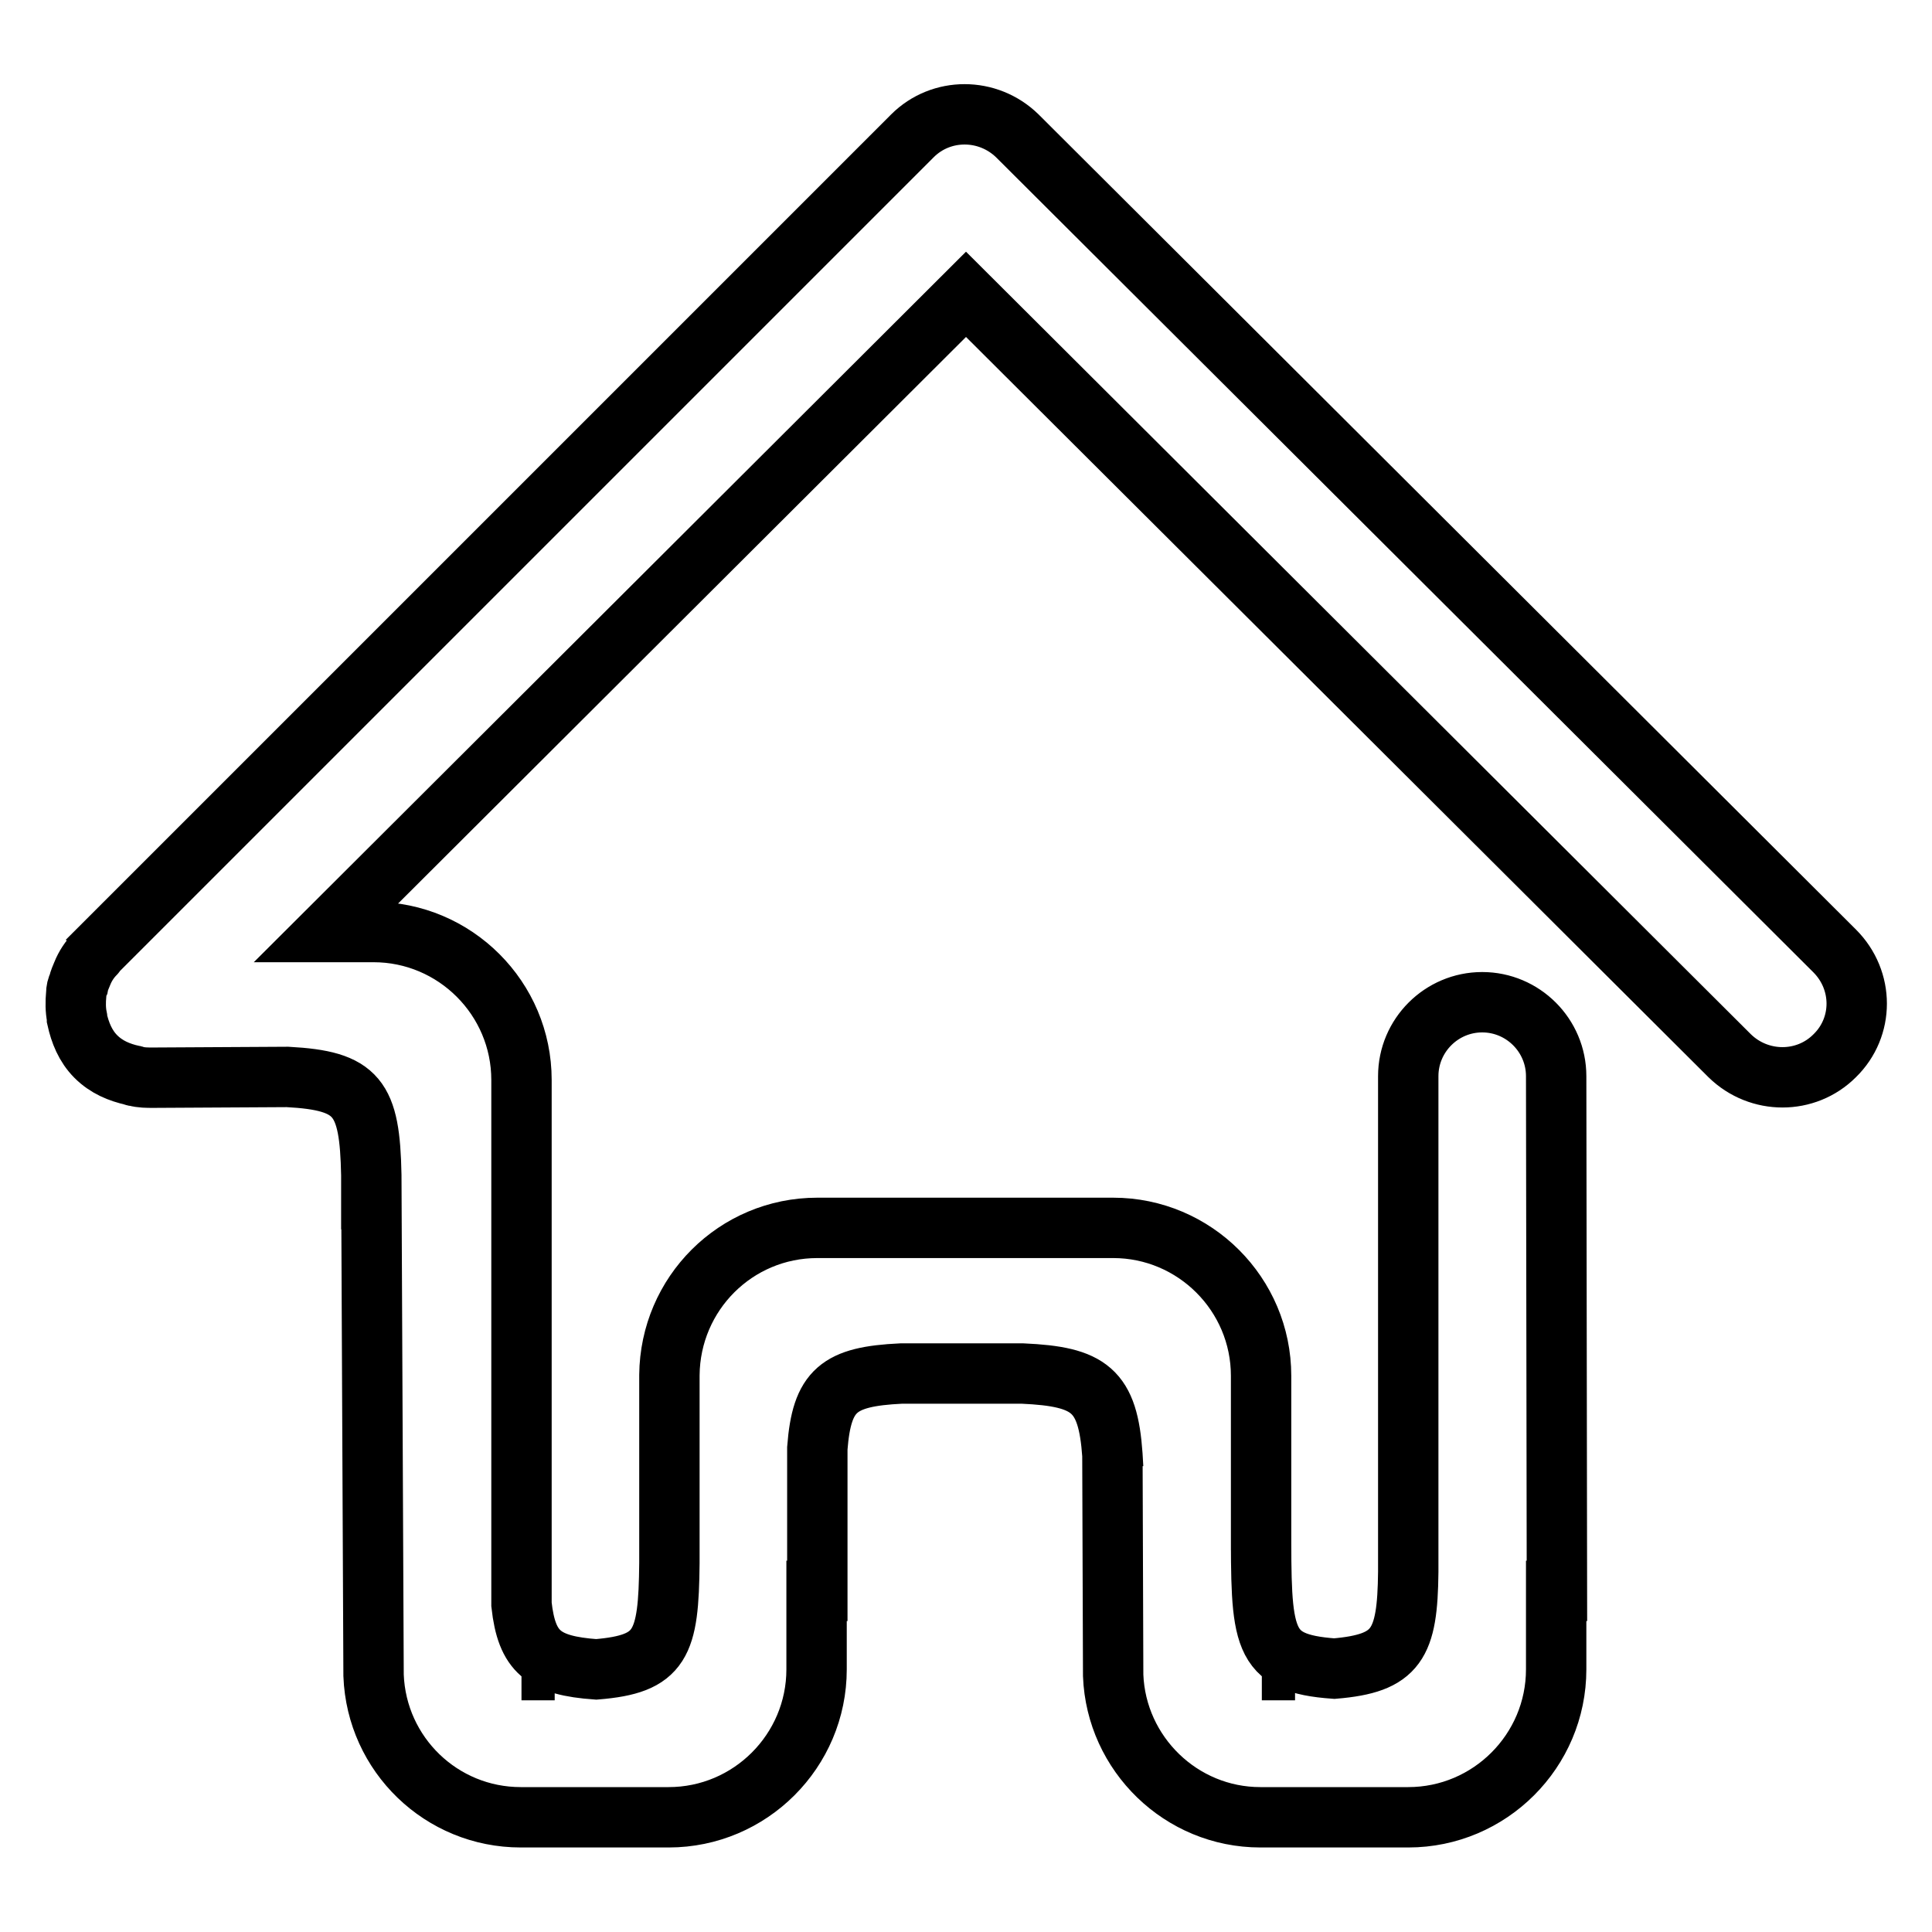 <?xml version="1.0" encoding="utf-8"?>
<!-- Svg Vector Icons : http://www.onlinewebfonts.com/icon -->
<!DOCTYPE svg PUBLIC "-//W3C//DTD SVG 1.1//EN" "http://www.w3.org/Graphics/SVG/1.1/DTD/svg11.dtd">
<svg version="1.1" xmlns="http://www.w3.org/2000/svg" xmlns:xlink="http://www.w3.org/1999/xlink" x="0px" y="0px" viewBox="0 0 256 256" enable-background="new 0 0 256 256" xml:space="preserve">
<g><g><path stroke-width="8" fill-opacity="0" stroke="#000000"  d="M243.1,139.9c-3.8,3.8-10,3.8-13.9,0L128,39l-84.7,84.5h6.2c10.8,0,19.6,8.8,19.6,19.6v10.4h0l0,59.1c0.7,6.3,2.9,8.1,9.9,8.6c8.6-0.7,9.6-3.3,9.7-14.1l0-24.9c0.1-10.8,8.8-19.5,19.6-19.5h9.8h19.6h9.8c10.8,0,19.6,8.8,19.6,19.6v10.4h0l0,12.7l0-3.7c0,15.4-0.1,18.7,9.7,19.4c8.3-0.7,9.7-3.2,9.8-12.8l0-3.1c0,1.1,0,2.1,0,3.1l0-5.9v-59.8c0-5.4,4.4-9.8,9.8-9.8s9.8,4.4,9.8,9.8l0.1,68.2h-0.1v10.4c0,10.8-8.8,19.6-19.6,19.6h-9.8h-9.8c-10.5,0-19.1-8.4-19.5-18.8l-0.1-29.2c0,0.5,0,1.1,0.1,1.7l-0.1-1.7c-0.6-8.6-3-10.4-11.9-10.8l-16.1,0c-8.3,0.4-10.5,2.2-11.1,9.9c0,0,0,0.1,0,0l0,1.3l0,17.6h-0.1v10.4c0,10.8-8.8,19.6-19.6,19.6h-9.8H69c-10.5,0-19.1-8.3-19.5-18.8l-0.3-66.3c-0.2-10.3-1.8-12.5-11.1-13l-17.8,0.1c-0.8,0-1.6,0-2.3-0.2c-0.1,0-0.2,0-0.4-0.1c-1.8-0.4-3.5-1.1-4.9-2.5c-1.4-1.4-2.1-3.2-2.5-5c0-0.1,0-0.1,0-0.2c-0.2-1-0.2-2-0.1-3.1c0-0.5,0.1-0.9,0.3-1.3c0.1-0.5,0.3-0.9,0.5-1.4c0.4-1,1-1.9,1.7-2.6c0,0,0.1-0.1,0.1-0.2c0,0,107.9-107.9,108.2-108.2c3.8-3.8,10-3.8,13.9,0l0.1,0.1c0,0,0,0,0,0s0,0,0,0l108.2,107.9C247,129.9,247,136.1,243.1,139.9L243.1,139.9z M167.2,221.3h4.4H167.2L167.2,221.3L167.2,221.3z M69.1,221.3h4.4H69.1L69.1,221.3L69.1,221.3z M49.2,155.7c0,2,0,4.4,0,7.2L49.2,155.7L49.2,155.7z"/></g></g>
</svg>